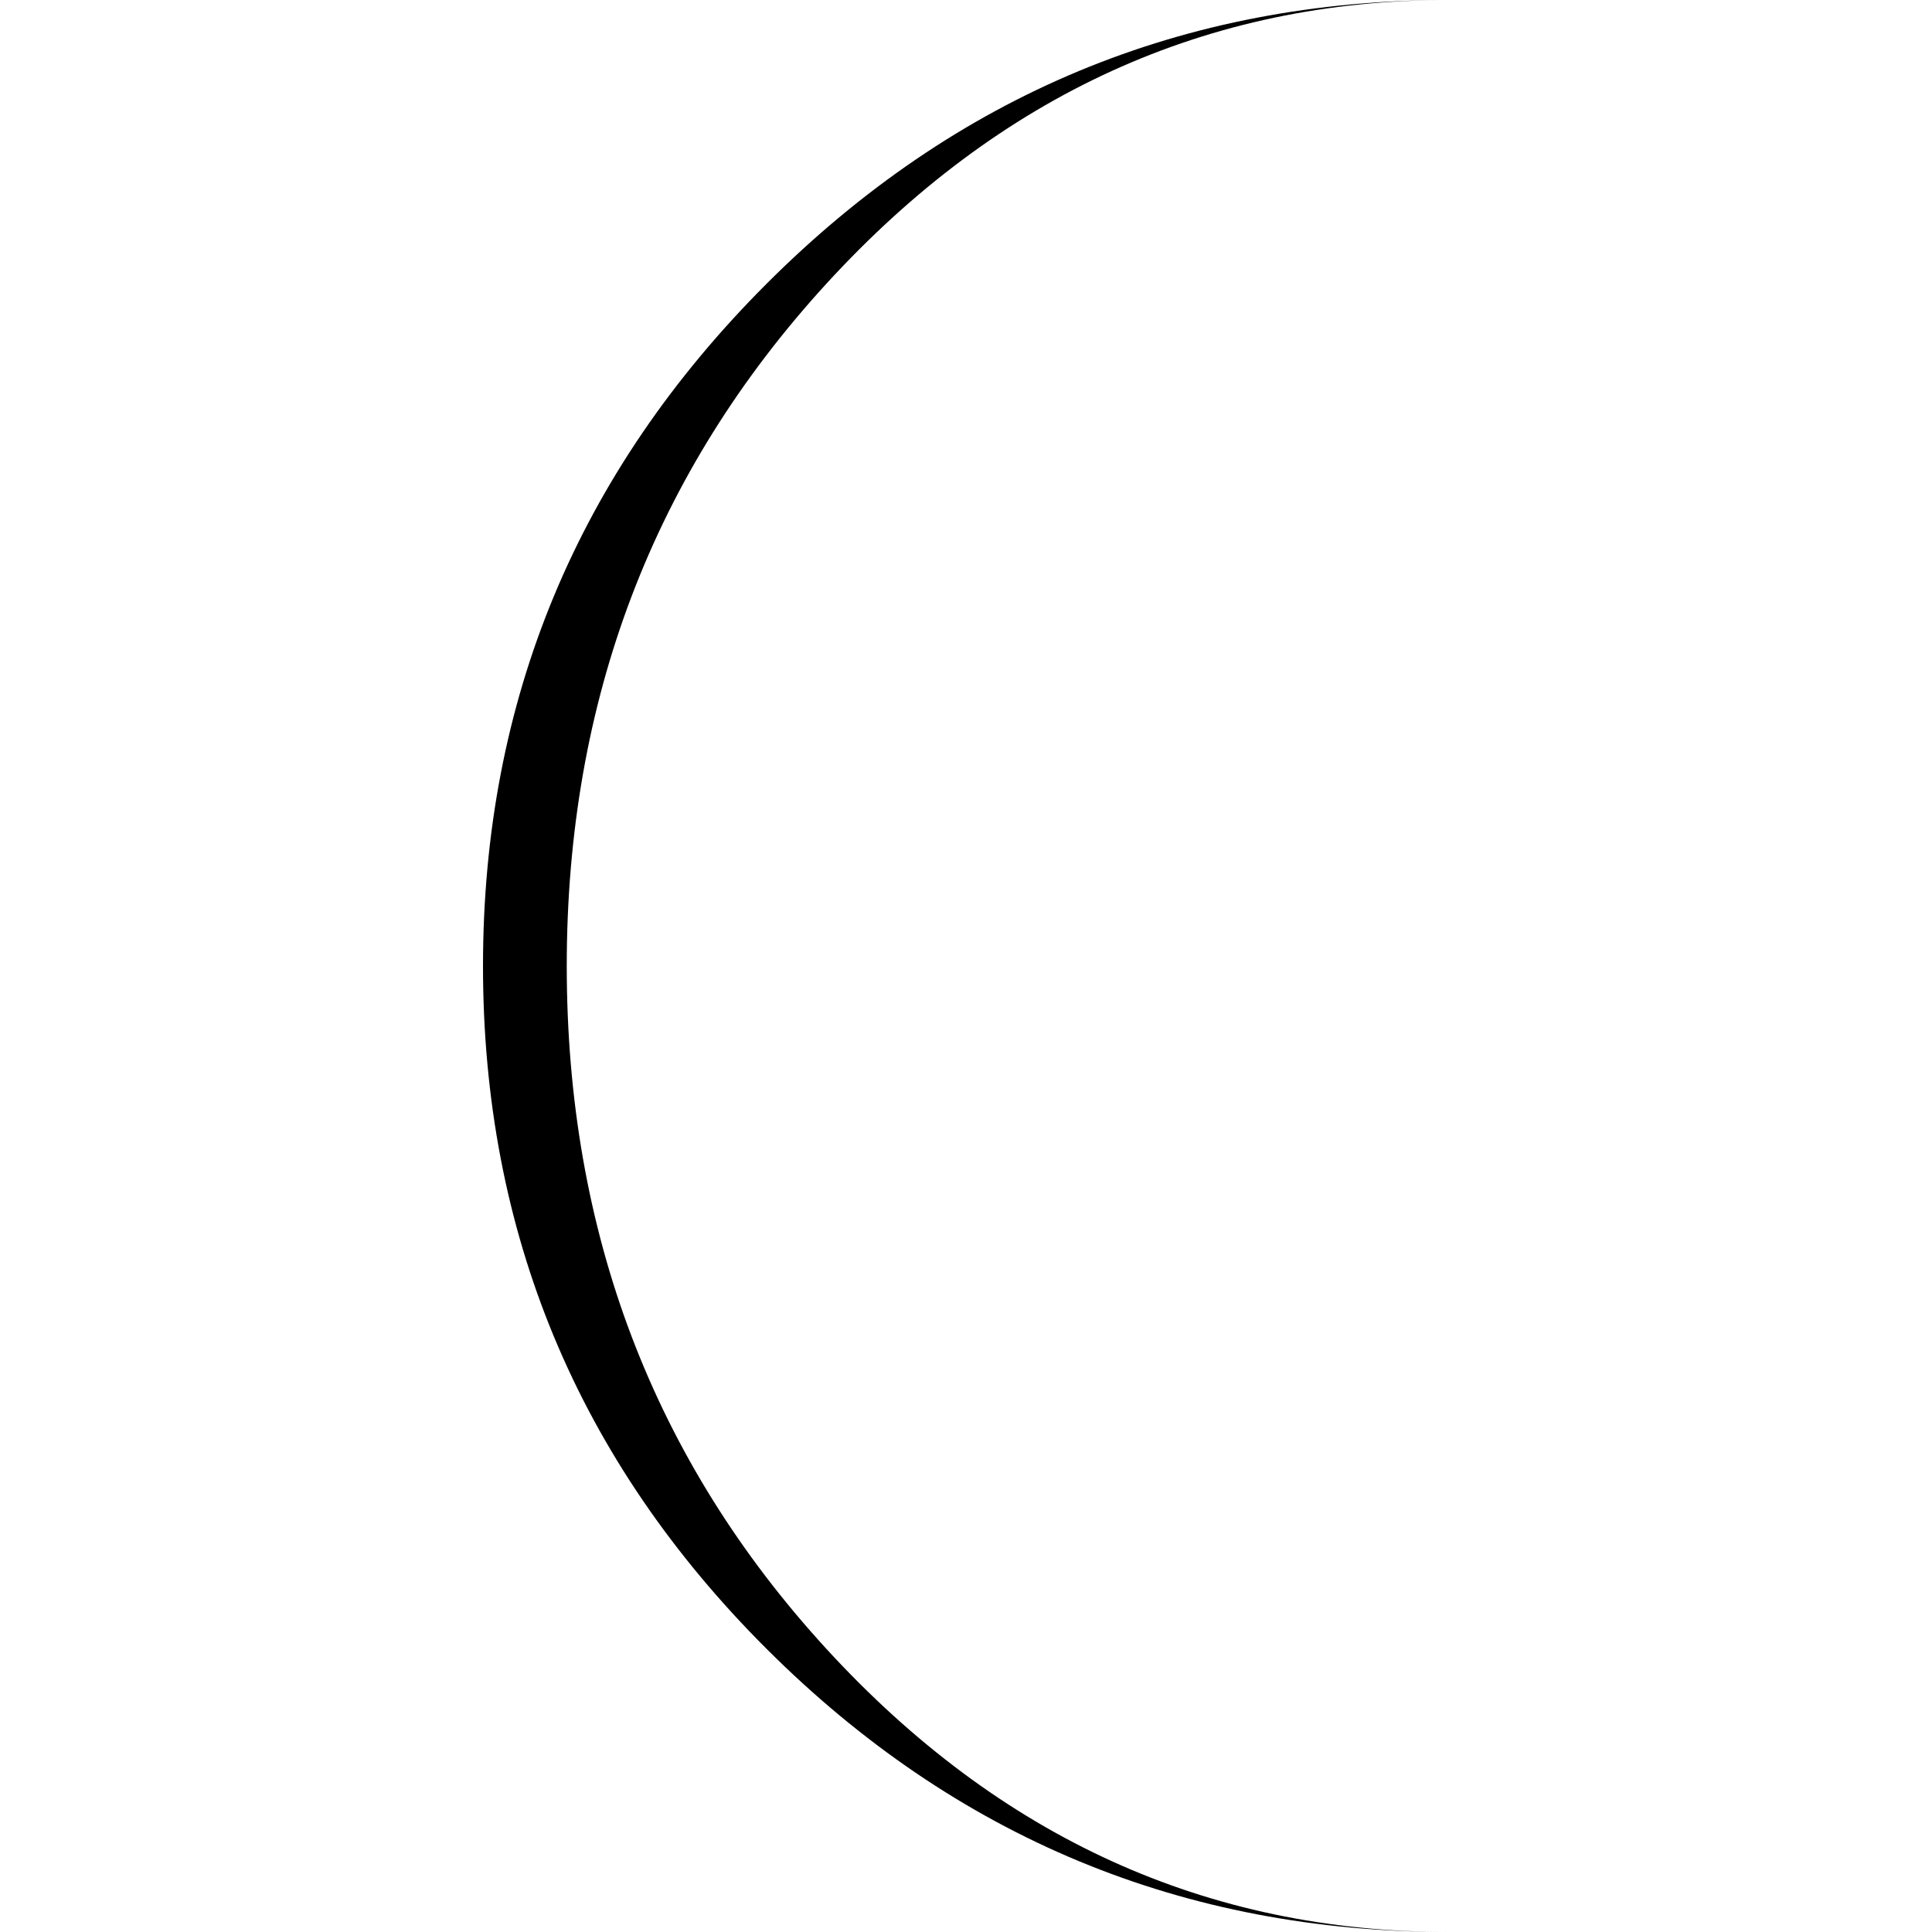<?xml version="1.0" encoding="iso-8859-1"?>
<!-- Uploaded to: SVG Repo, www.svgrepo.com, Generator: SVG Repo Mixer Tools -->
<!DOCTYPE svg PUBLIC "-//W3C//DTD SVG 1.1//EN" "http://www.w3.org/Graphics/SVG/1.1/DTD/svg11.dtd">
<svg fill="#000000" version="1.1" id="Capa_1" xmlns="http://www.w3.org/2000/svg" xmlns:xlink="http://www.w3.org/1999/xlink" 
	 width="800px" height="800px" viewBox="0 0 108.226 108.227"
	 xml:space="preserve">
<g>
	<path d="M81.17,108.227c-14.888,0-27.63-5.284-38.223-15.856C32.354,81.797,27.056,69.045,27.056,54.114
		c0-14.889,5.297-27.629,15.891-38.224C53.541,5.298,66.283,0,81.17,0C67.617,0,55.992,5.298,46.295,15.89
		c-9.698,10.596-14.547,23.336-14.547,38.224c0,14.931,4.85,27.683,14.547,38.255C55.992,102.942,67.617,108.227,81.17,108.227z"/>
</g>
</svg>